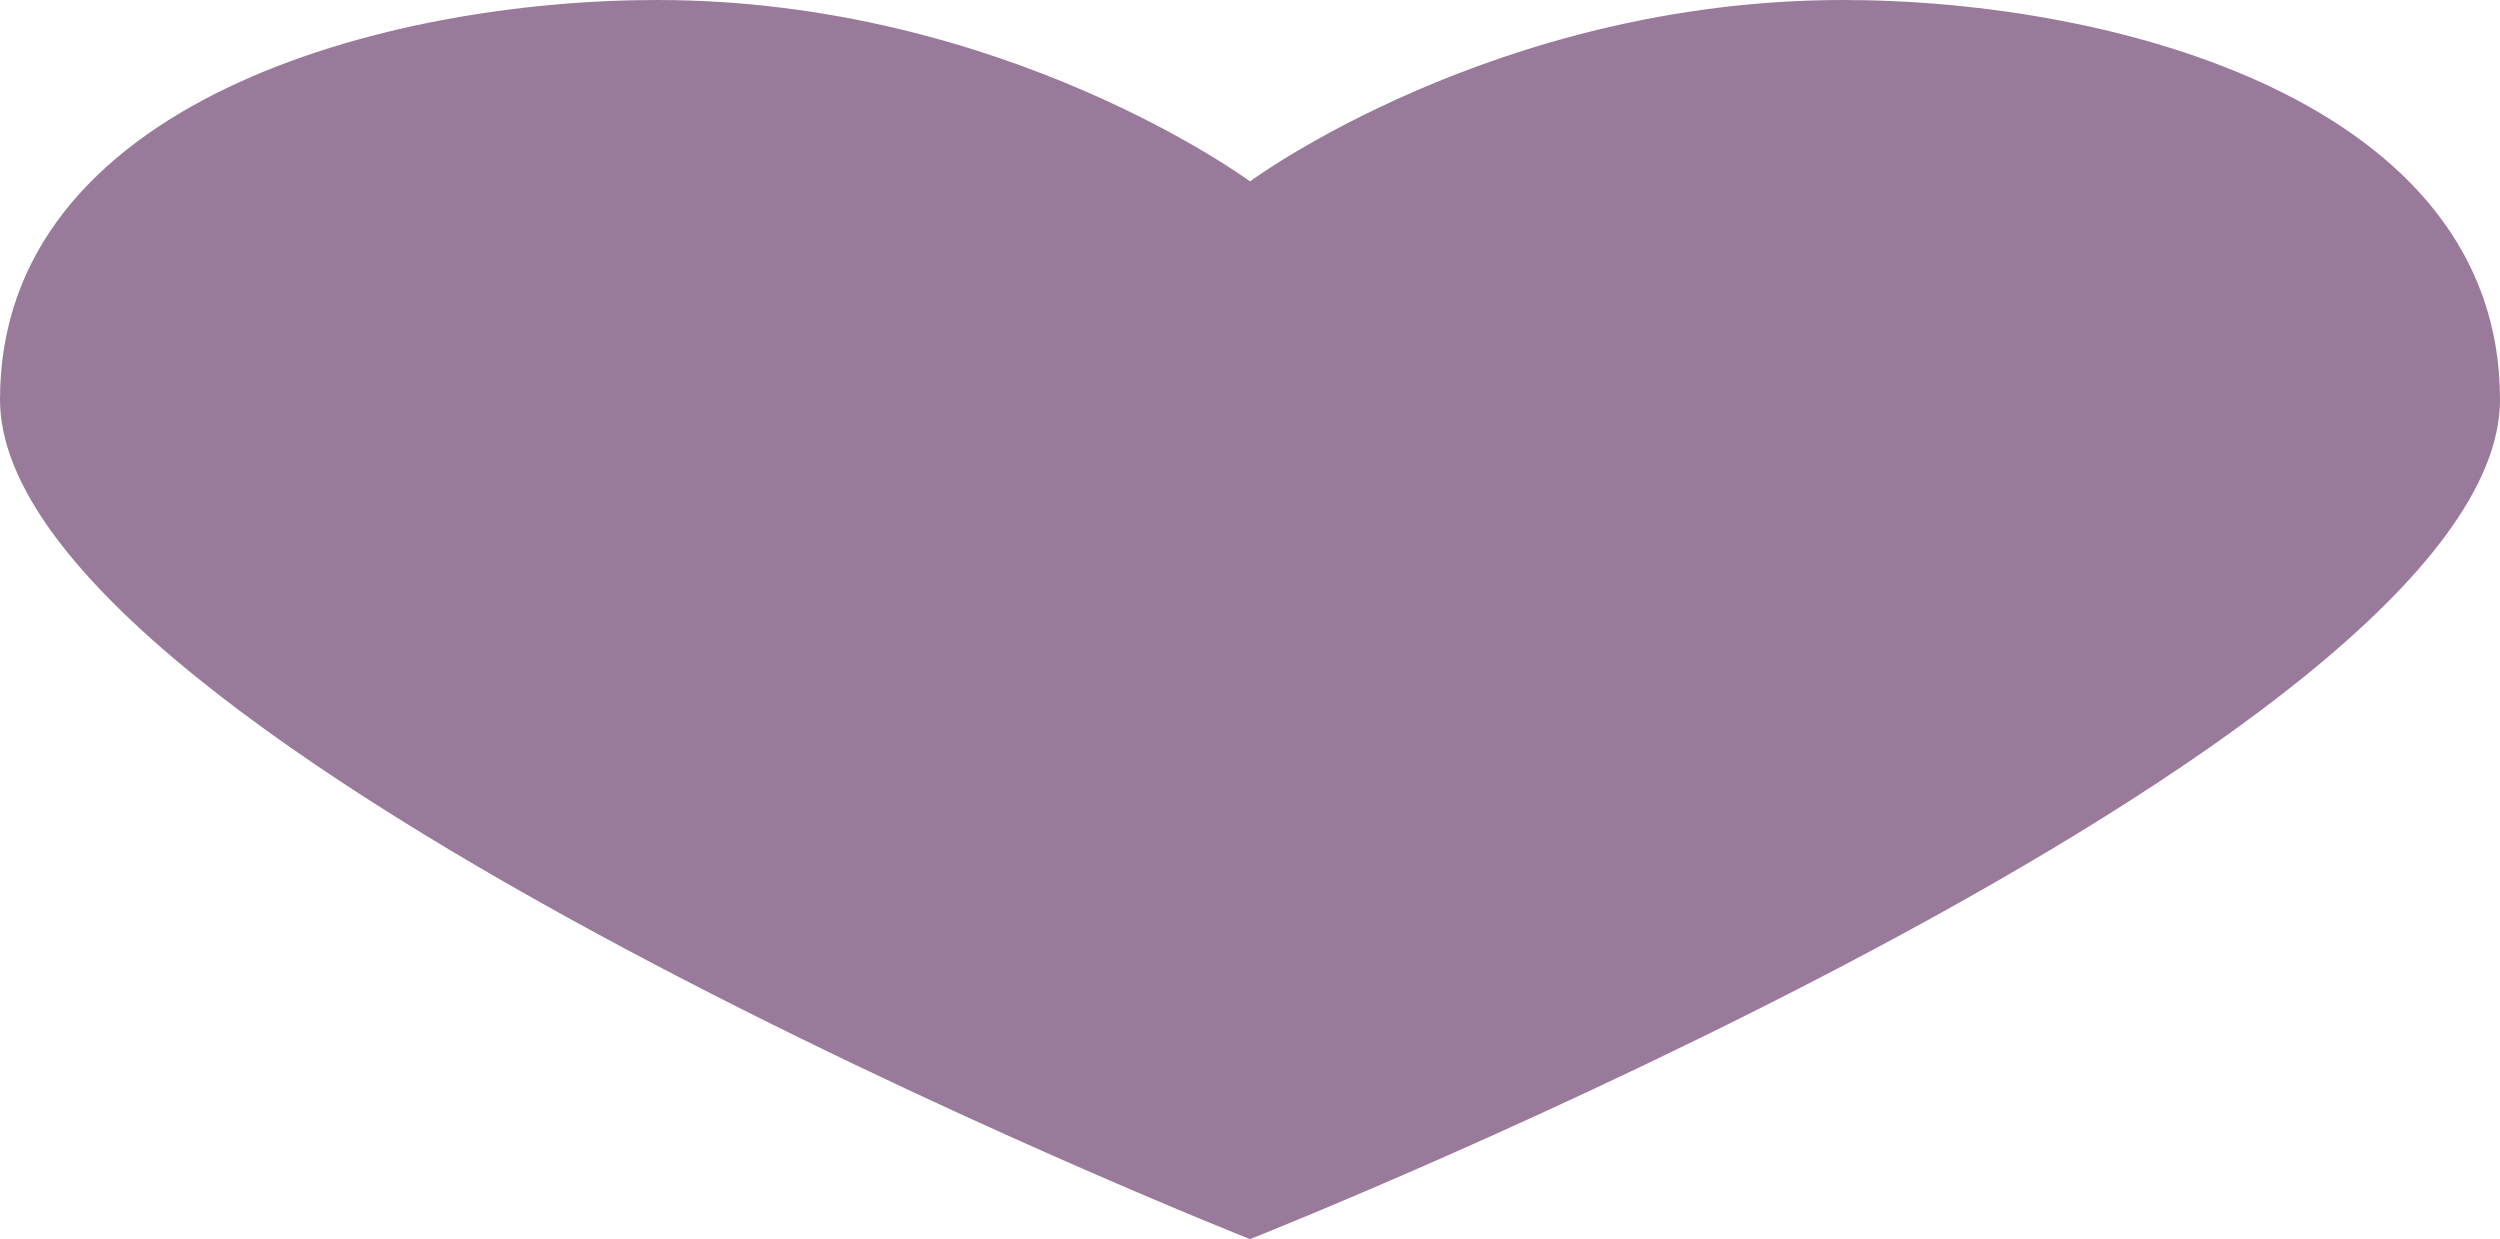 <?xml version="1.0" encoding="UTF-8"?>
<svg id="Layer_2" data-name="Layer 2" xmlns="http://www.w3.org/2000/svg" viewBox="0 0 36.8 18.24">
  <defs>
    <style>
      .cls-1 {
        isolation: isolate;
      }

      .cls-2 {
        fill: #997a9b;
        stroke-width: 0px;
      }
    </style>
  </defs>
  <g id="ICONS" class="cls-1">
    <g id="heart">
      <path id="heart-wide" class="cls-2" d="M18.4,2.67S14.79,0,9.67,0C5.67,0,0,1.5,0,5.88c0,5.08,18.4,12.36,18.4,12.36h0s18.4-7.28,18.4-12.36c0-4.38-5.67-5.88-9.67-5.88-5.12,0-8.73,2.67-8.73,2.67"/>
    </g>
  </g>
</svg>